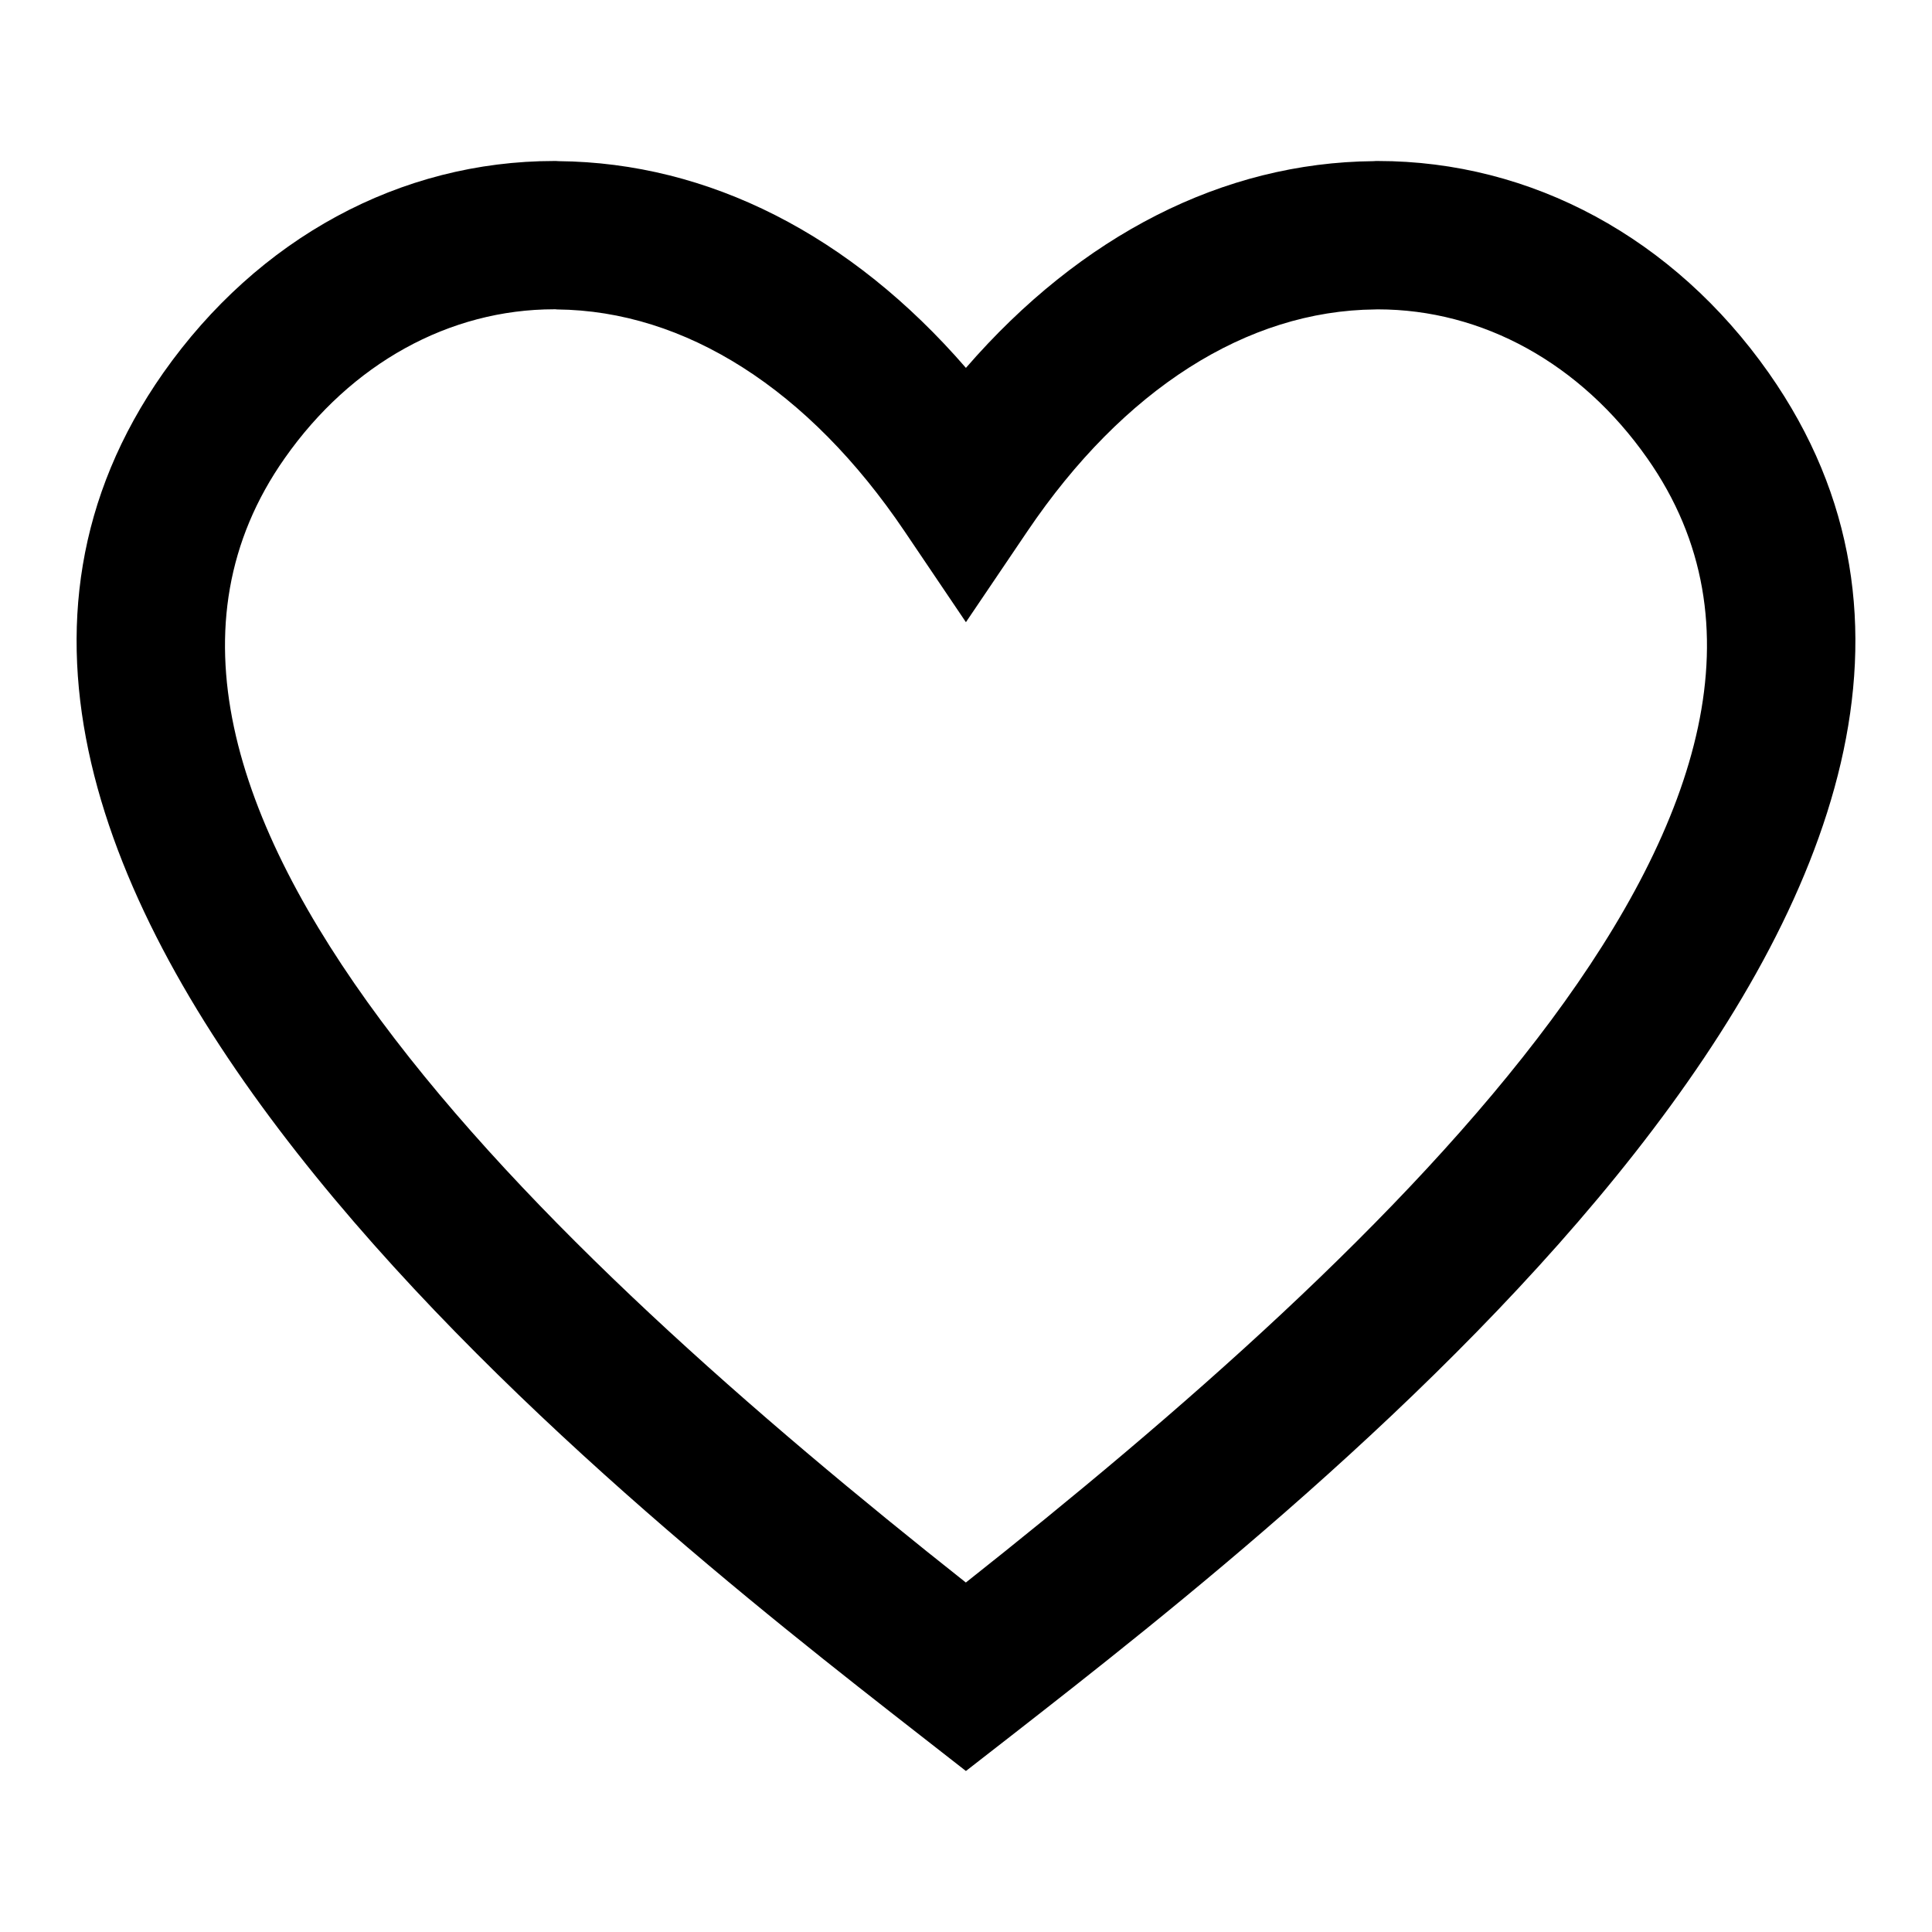 <svg xmlns="http://www.w3.org/2000/svg" width="24" height="24" viewBox="0 0 24 24">
  <g id="favourite-m-default">
    <path id="default" d="M17.115 2c-.019 0-.034 0-.053.002-1.866.017-3.632.918-5.063 2.568-1.429-1.65-3.195-2.551-5.061-2.568C6.918 2 6.903 2 6.885 2c-1.912 0-3.678.958-4.856 2.631-4.353 6.198 5.642 13.992 9.404 16.927l.566.442.568-.442c3.762-2.935 13.757-10.73 9.404-16.927C20.794 2.958 19.027 2 17.115 2ZM12 19.66C6.793 15.54.643 9.81 3.537 5.692c.826-1.177 2.045-1.85 3.349-1.85.011 0 .022 0 .033.002 1.593.015 3.127.992 4.317 2.755l.763 1.13.764-1.13c1.192-1.763 2.725-2.74 4.318-2.755l.033-.001c1.305 0 2.523.673 3.349 1.85 2.893 4.116-3.257 9.845-8.464 13.965Z"/>
  </g>
</svg>

